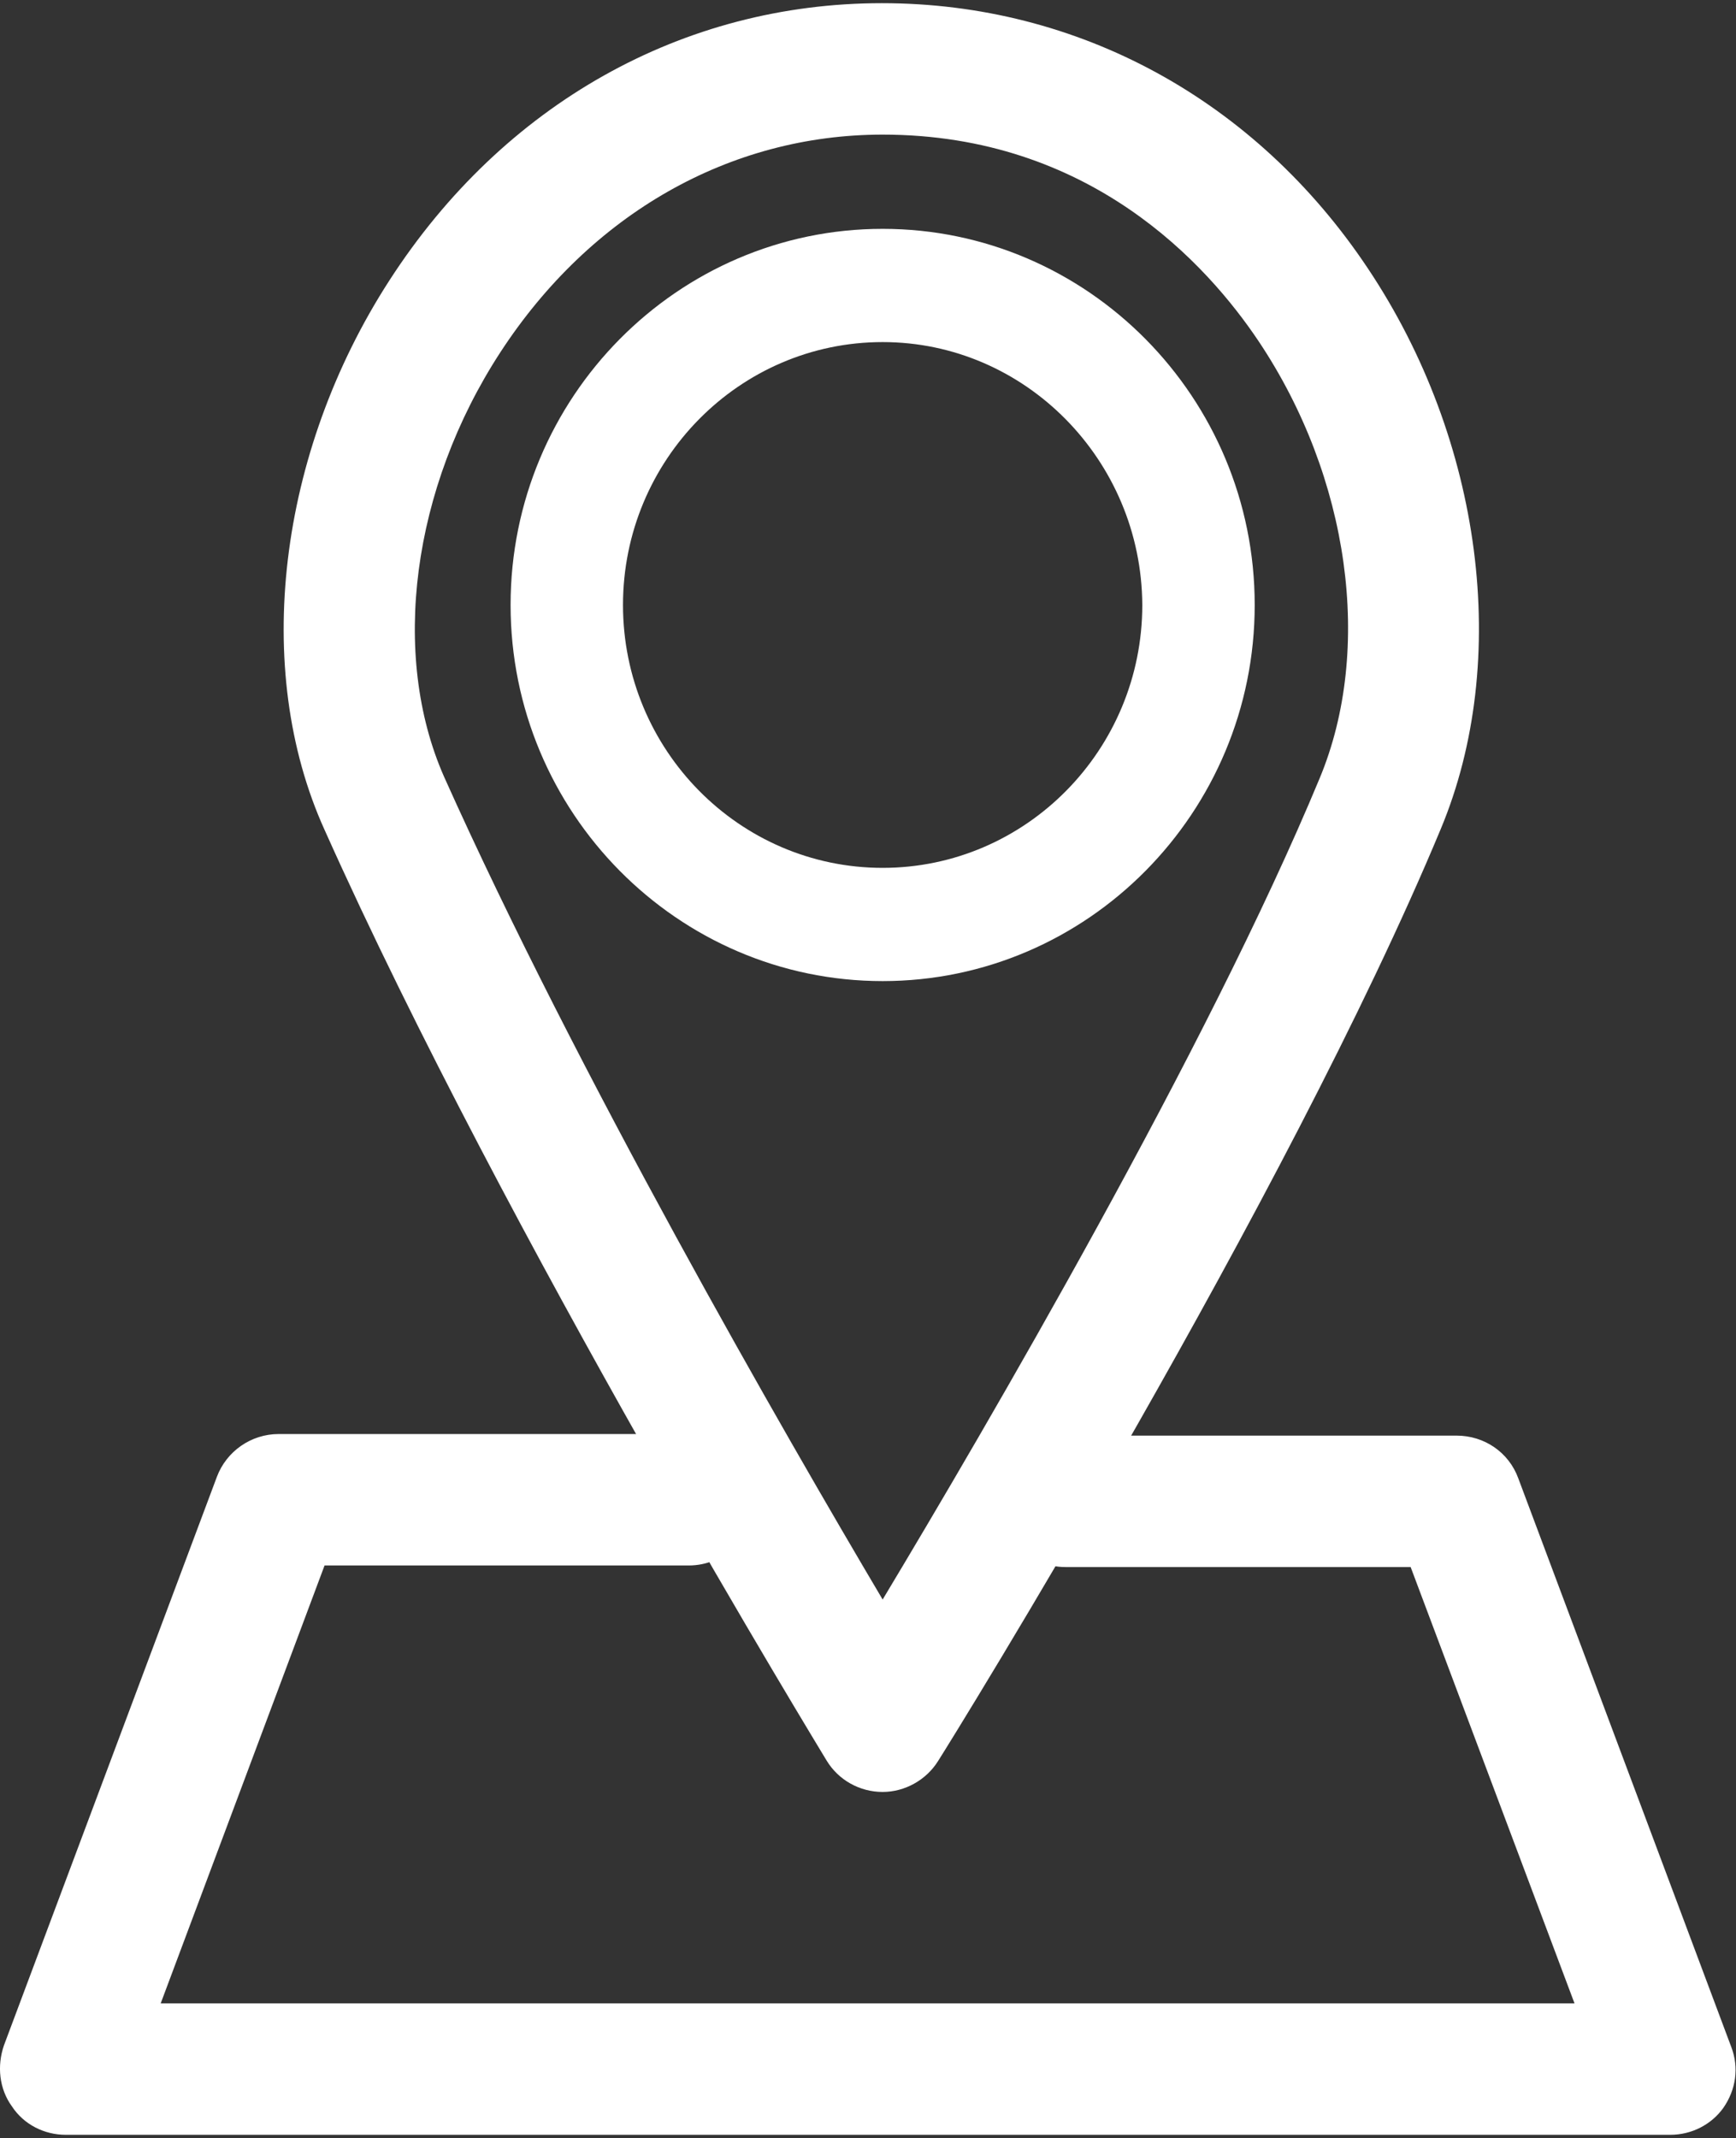 <?xml version="1.0" encoding="utf-8"?>
<!-- Generator: Adobe Illustrator 25.0.0, SVG Export Plug-In . SVG Version: 6.00 Build 0)  -->
<svg version="1.1" id="레이어_1" xmlns="http://www.w3.org/2000/svg" xmlns:xlink="http://www.w3.org/1999/xlink" x="0px"
	 y="0px" viewBox="0 0 21.93 27" style="enable-background:new 0 0 21.93 27;" xml:space="preserve">
<rect x="0" y="0" width="21.93" height="27" fill="#333333" stroke="none"/>
<style type="text/css">
	.st0{fill:#FFFFFF;}
</style>
<g>
	<g>
		<path class="st0" d="M11.15,22.63C11.14,22.63,11.14,22.63,11.15,22.63c-0.29,0-0.56-0.15-0.71-0.4
			c-0.04-0.07-4.04-6.61-6.34-11.75C3.18,8.45,3.51,5.72,4.92,3.54c1.44-2.23,3.71-3.5,6.22-3.5c2.48,0,4.72,1.22,6.14,3.35
			c1.45,2.17,1.81,4.95,0.92,7.08c-1.94,4.66-6.17,11.49-6.35,11.77C11.7,22.48,11.43,22.63,11.15,22.63z M11.15,1.7
			c-1.93,0-3.69,1-4.83,2.75C5.2,6.17,4.93,8.27,5.61,9.81c1.68,3.75,4.29,8.28,5.54,10.39c1.31-2.18,4.1-6.95,5.52-10.37
			c0.68-1.63,0.38-3.8-0.77-5.52C15.25,3.34,13.77,1.7,11.15,1.7z"/>
	</g>
	<g>
		<path class="st0" d="M11.15,12.39c-2.59,0-4.7-2.13-4.7-4.75c0-2.62,2.11-4.75,4.7-4.75c2.59,0,4.7,2.13,4.7,4.75
			C15.85,10.26,13.74,12.39,11.15,12.39z M11.15,4.32c-1.81,0-3.28,1.49-3.28,3.32c0,1.83,1.47,3.32,3.28,3.32s3.28-1.49,3.28-3.32
			C14.42,5.81,12.95,4.32,11.15,4.32z"/>
	</g>
	<g>
		<path class="st0" d="M21.1,26.96H0.83c-0.27,0-0.53-0.13-0.68-0.36c-0.16-0.22-0.19-0.51-0.1-0.77l2.69-7.18
			c0.12-0.32,0.43-0.54,0.78-0.54h5.18c0.46,0,0.83,0.37,0.83,0.83c0,0.46-0.37,0.83-0.83,0.83H4.1L2.03,25.3h17.86l-2.07-5.51
			h-4.36c-0.46,0-0.83-0.37-0.83-0.83c0-0.46,0.37-0.83,0.83-0.83h4.94c0.35,0,0.66,0.21,0.78,0.54l2.69,7.18
			c0.1,0.26,0.06,0.54-0.1,0.77C21.62,26.83,21.37,26.96,21.1,26.96z"/>
	</g>
</g>
</svg>
